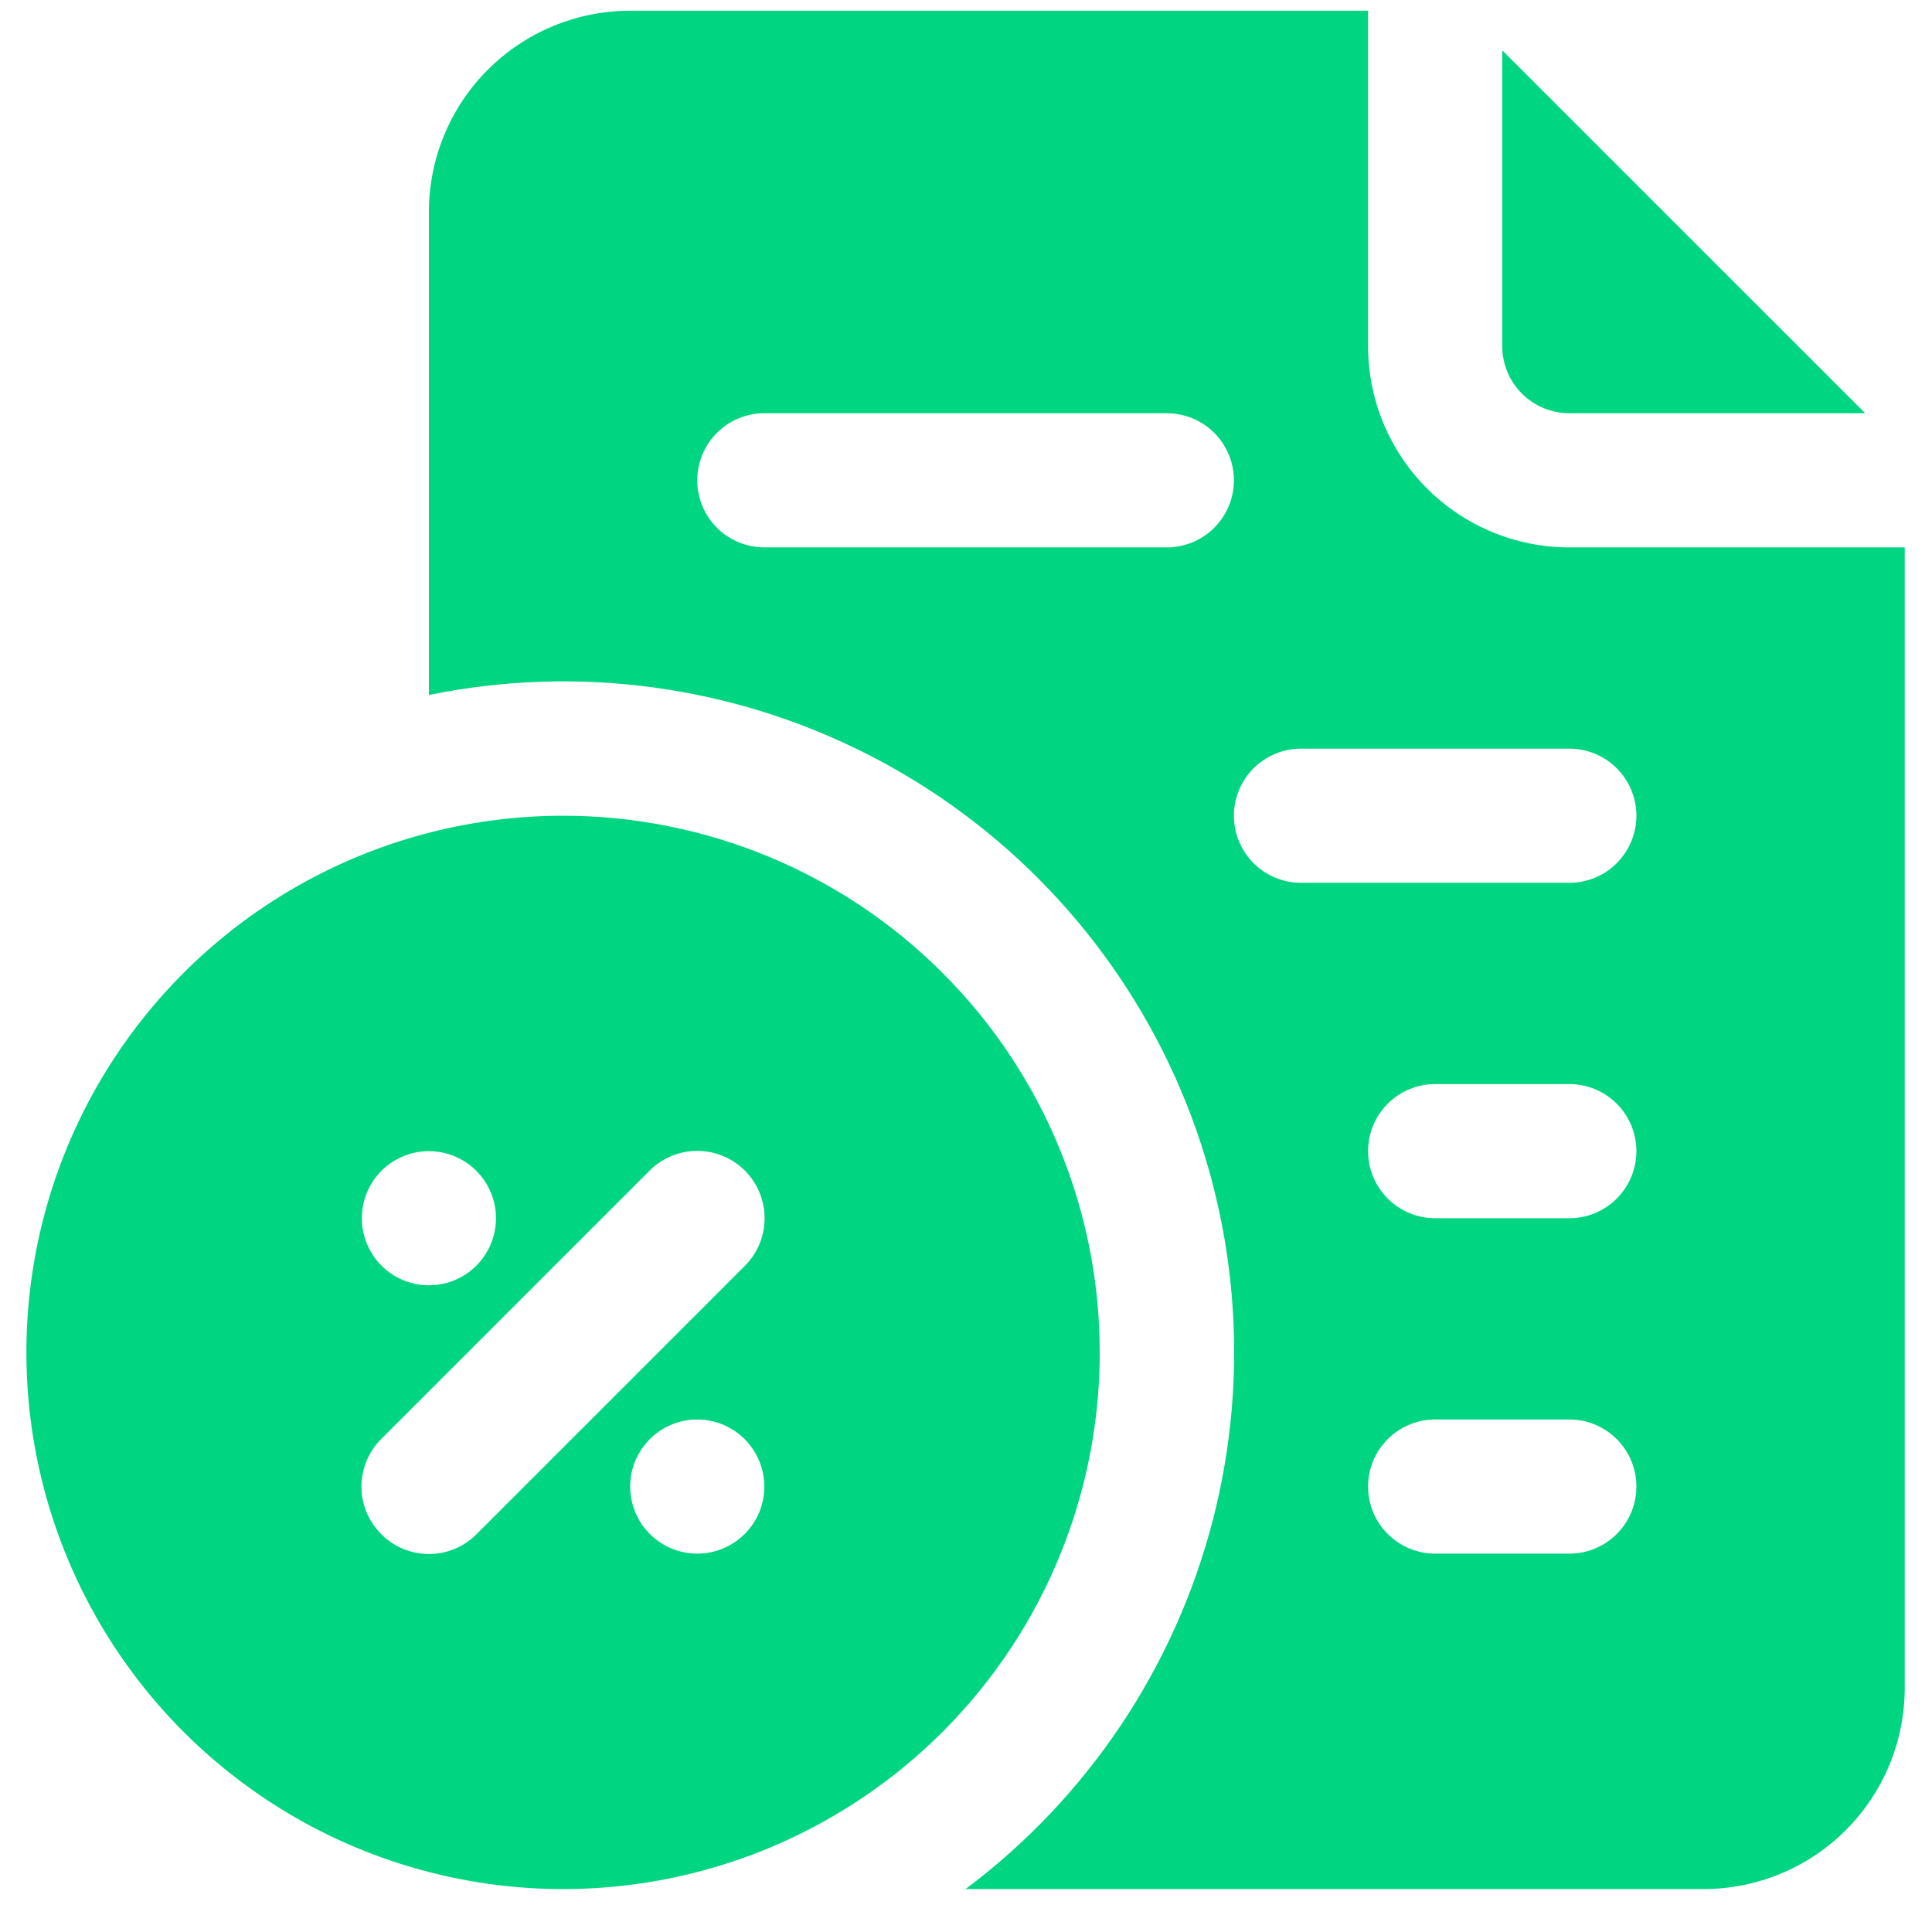 <svg width="36" height="36" viewBox="0 0 36 36" fill="none" xmlns="http://www.w3.org/2000/svg">
<path d="M29.242 7.7H34.755L27.992 0.938V6.45C27.992 6.782 28.124 7.099 28.358 7.334C28.593 7.568 28.911 7.7 29.242 7.7Z" fill="#00D581"/>
<path d="M29.242 10.2C28.248 10.2 27.294 9.805 26.59 9.102C25.887 8.398 25.492 7.445 25.492 6.45V0.2H11.742C10.748 0.2 9.794 0.595 9.091 1.298C8.387 2.002 7.992 2.955 7.992 3.95V12.95C10.774 12.381 13.668 12.776 16.195 14.071C18.723 15.365 20.734 17.482 21.898 20.072C23.062 22.663 23.31 25.572 22.6 28.322C21.89 31.071 20.265 33.497 17.992 35.2H31.742C32.737 35.2 33.691 34.805 34.394 34.102C35.097 33.398 35.492 32.444 35.492 31.45V10.2H29.242ZM21.742 10.2H14.242C13.911 10.2 13.593 10.068 13.358 9.834C13.124 9.599 12.992 9.281 12.992 8.95C12.992 8.618 13.124 8.3 13.358 8.066C13.593 7.832 13.911 7.7 14.242 7.7H21.742C22.074 7.7 22.392 7.832 22.626 8.066C22.86 8.3 22.992 8.618 22.992 8.95C22.992 9.281 22.86 9.599 22.626 9.834C22.392 10.068 22.074 10.2 21.742 10.2ZM29.242 28.95H26.742C26.411 28.95 26.093 28.818 25.858 28.584C25.624 28.349 25.492 28.032 25.492 27.7C25.492 27.368 25.624 27.05 25.858 26.816C26.093 26.582 26.411 26.45 26.742 26.45H29.242C29.574 26.45 29.892 26.582 30.126 26.816C30.36 27.05 30.492 27.368 30.492 27.7C30.492 28.032 30.36 28.349 30.126 28.584C29.892 28.818 29.574 28.95 29.242 28.95ZM29.242 22.7H26.742C26.411 22.7 26.093 22.568 25.858 22.334C25.624 22.099 25.492 21.782 25.492 21.45C25.492 21.118 25.624 20.8 25.858 20.566C26.093 20.332 26.411 20.2 26.742 20.2H29.242C29.574 20.2 29.892 20.332 30.126 20.566C30.36 20.8 30.492 21.118 30.492 21.45C30.492 21.782 30.36 22.099 30.126 22.334C29.892 22.568 29.574 22.7 29.242 22.7ZM29.242 16.45H24.242C23.911 16.45 23.593 16.318 23.358 16.084C23.124 15.849 22.992 15.531 22.992 15.2C22.992 14.868 23.124 14.55 23.358 14.316C23.593 14.082 23.911 13.95 24.242 13.95H29.242C29.574 13.95 29.892 14.082 30.126 14.316C30.36 14.55 30.492 14.868 30.492 15.2C30.492 15.531 30.36 15.849 30.126 16.084C29.892 16.318 29.574 16.45 29.242 16.45Z" fill="#00D581"/>
<path d="M10.492 15.2C8.514 15.2 6.581 15.786 4.936 16.885C3.292 17.984 2.01 19.546 1.253 21.373C0.497 23.2 0.298 25.211 0.684 27.151C1.07 29.091 2.023 30.872 3.421 32.271C4.82 33.669 6.601 34.622 8.541 35.008C10.481 35.394 12.492 35.196 14.319 34.439C16.146 33.682 17.708 32.4 18.807 30.756C19.906 29.111 20.492 27.178 20.492 25.2C20.492 22.548 19.439 20.004 17.563 18.129C15.688 16.253 13.144 15.2 10.492 15.2ZM7.992 21.45C8.239 21.45 8.481 21.523 8.687 21.661C8.892 21.798 9.052 21.993 9.147 22.222C9.242 22.45 9.266 22.701 9.218 22.944C9.17 23.186 9.051 23.409 8.876 23.584C8.701 23.759 8.479 23.878 8.236 23.926C7.994 23.974 7.742 23.949 7.514 23.855C7.285 23.76 7.09 23.6 6.953 23.394C6.816 23.189 6.742 22.947 6.742 22.7C6.742 22.368 6.874 22.05 7.108 21.816C7.343 21.582 7.661 21.45 7.992 21.45ZM12.992 28.95C12.745 28.95 12.503 28.877 12.298 28.739C12.092 28.602 11.932 28.407 11.837 28.178C11.743 27.95 11.718 27.699 11.766 27.456C11.814 27.214 11.934 26.991 12.108 26.816C12.283 26.641 12.506 26.522 12.748 26.474C12.991 26.426 13.242 26.451 13.47 26.545C13.699 26.64 13.894 26.8 14.031 27.006C14.169 27.211 14.242 27.453 14.242 27.7C14.242 28.032 14.111 28.349 13.876 28.584C13.642 28.818 13.324 28.95 12.992 28.95ZM13.88 23.587L8.88 28.587C8.763 28.705 8.625 28.798 8.473 28.861C8.321 28.924 8.157 28.957 7.992 28.957C7.827 28.957 7.664 28.924 7.511 28.861C7.359 28.798 7.221 28.705 7.105 28.587C6.988 28.471 6.895 28.333 6.831 28.181C6.768 28.028 6.735 27.865 6.735 27.7C6.735 27.535 6.768 27.372 6.831 27.219C6.895 27.067 6.988 26.929 7.105 26.812L12.105 21.812C12.34 21.577 12.659 21.445 12.992 21.445C13.325 21.445 13.644 21.577 13.88 21.812C14.115 22.048 14.247 22.367 14.247 22.7C14.247 23.033 14.115 23.352 13.88 23.587Z" fill="#00D581"/>
</svg>
